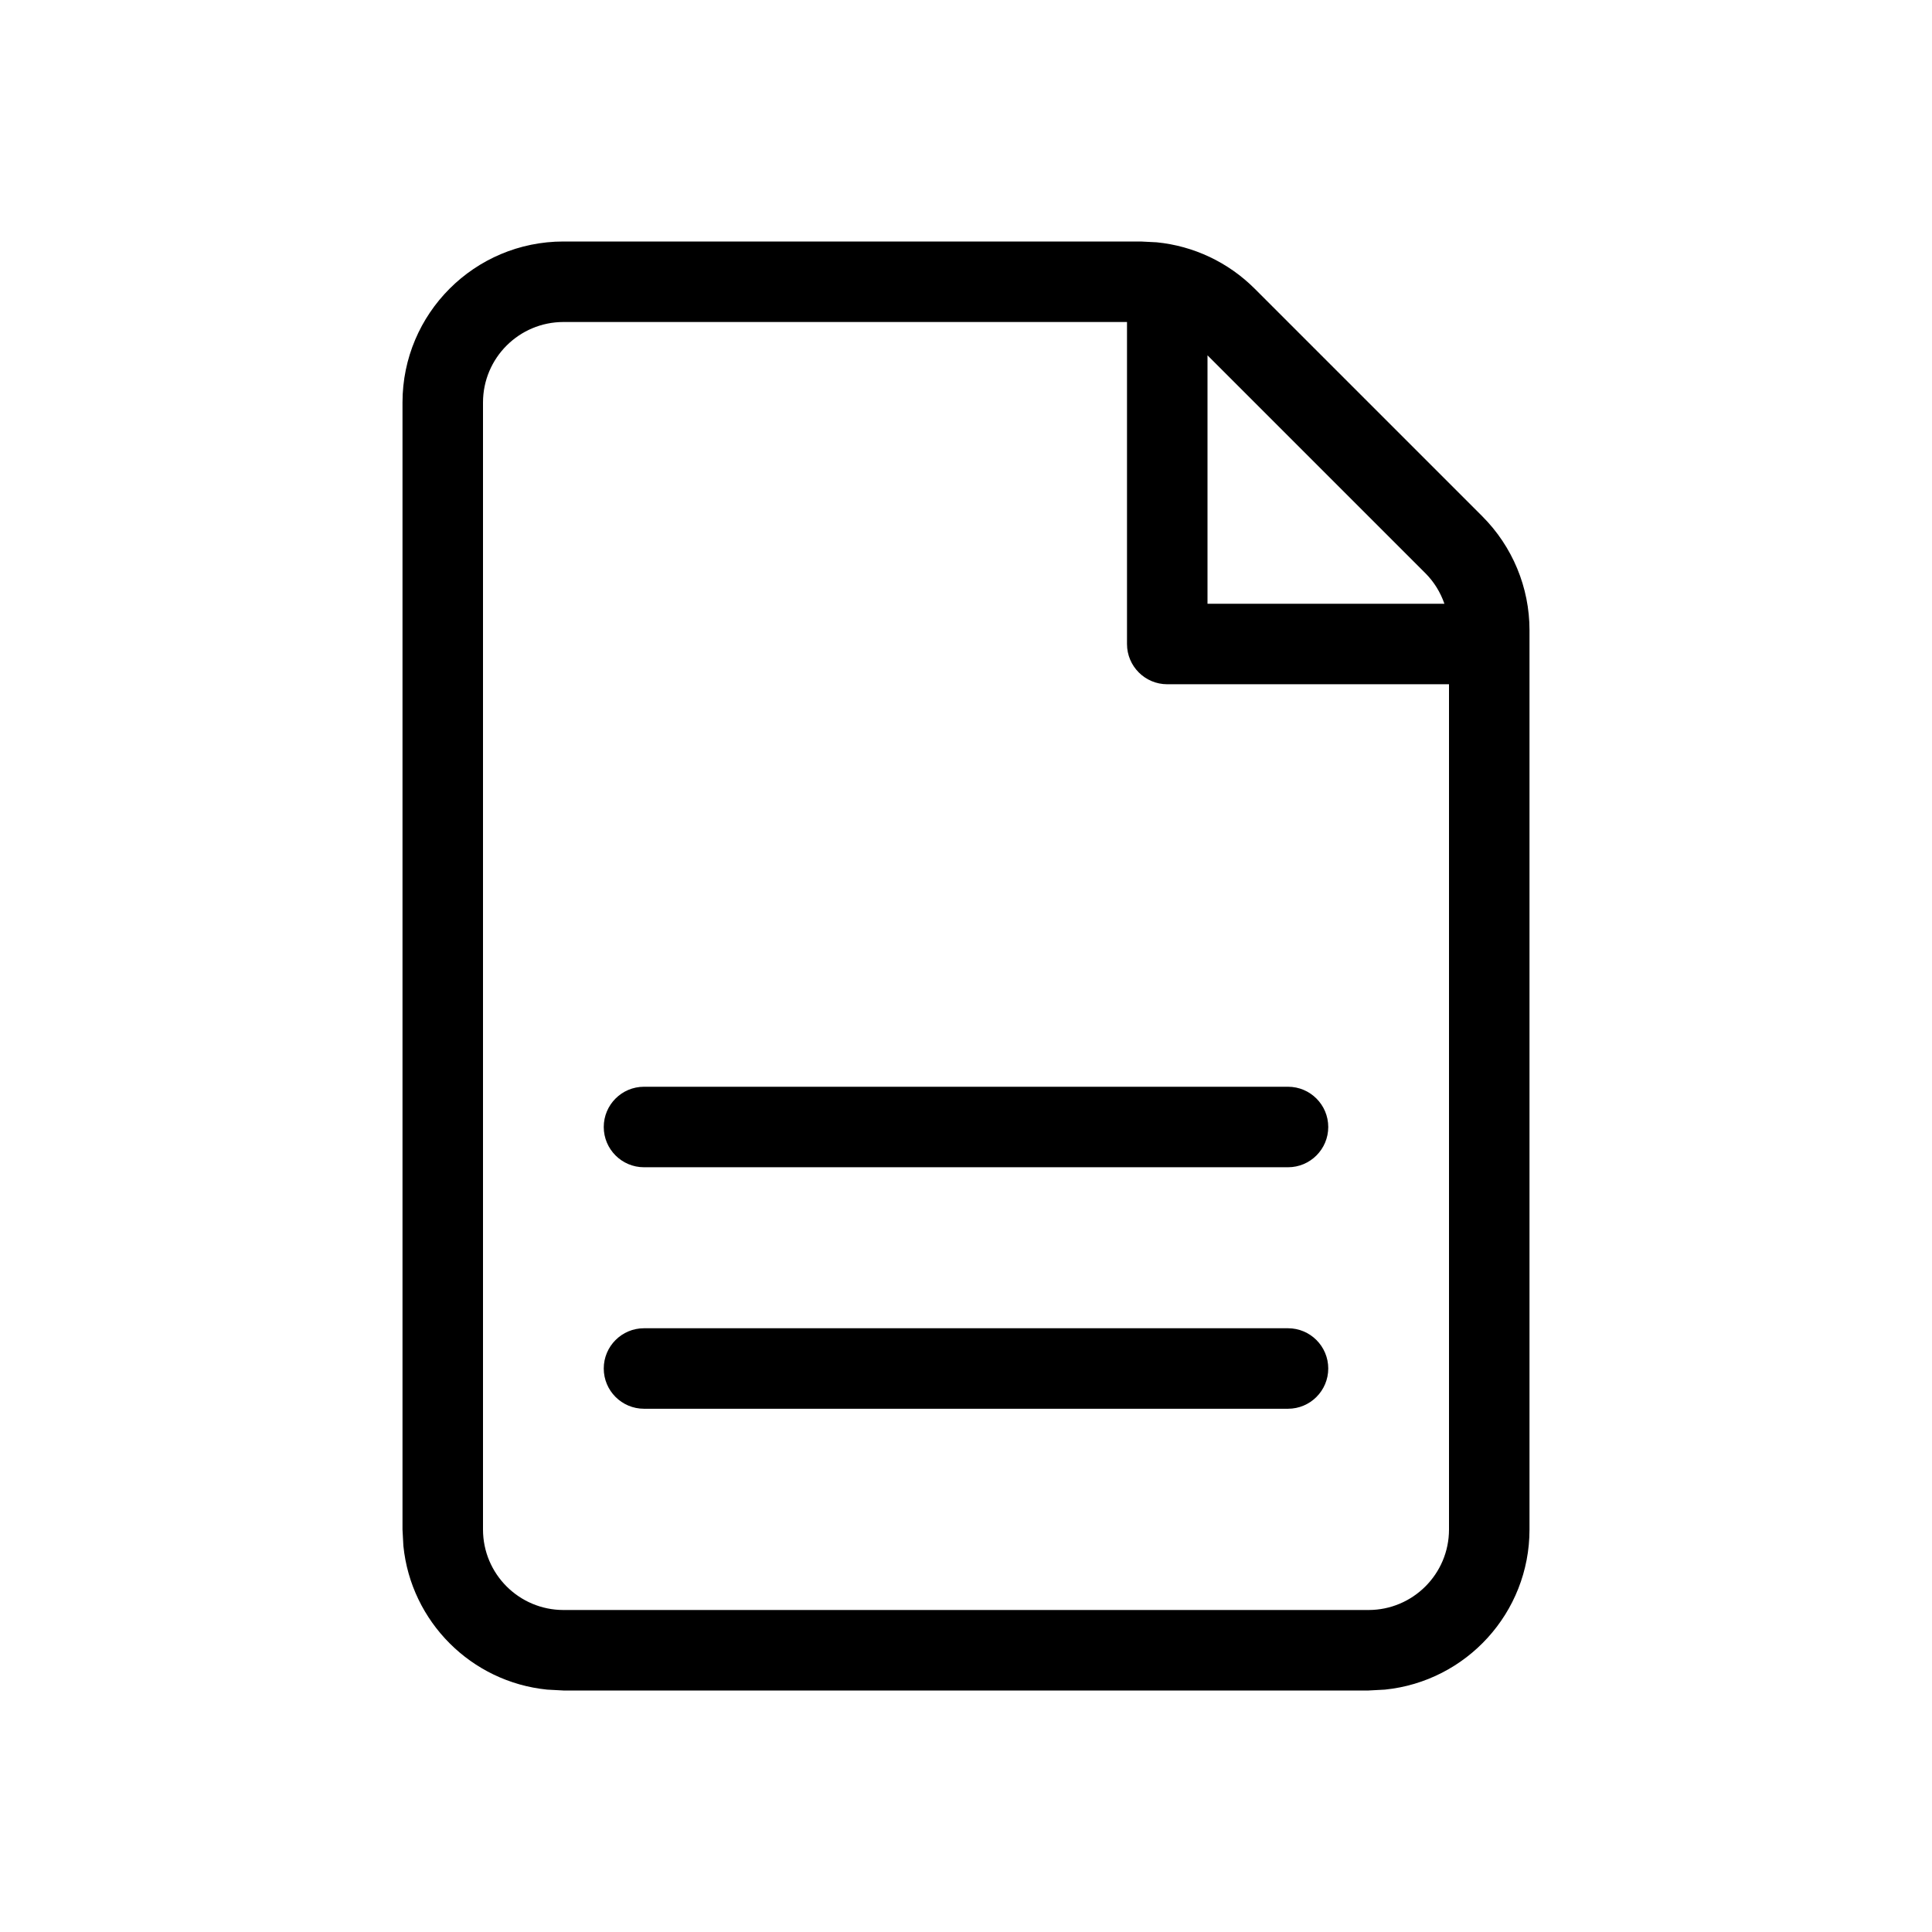 <svg width="24" height="24" viewBox="0 0 24 24" fill="none" xmlns="http://www.w3.org/2000/svg">
<path d="M16 16.5C16.276 16.5 16.5 16.724 16.5 17C16.5 17.276 16.276 17.5 16 17.5H8C7.724 17.5 7.5 17.276 7.5 17C7.5 16.724 7.724 16.5 8 16.5H16Z" fill="#120BD4" style="fill:#120BD4;fill:color(display-p3 0.071 0.045 0.833);fill-opacity:1;"/>
<path d="M16 13.5C16.276 13.5 16.5 13.724 16.5 14C16.5 14.276 16.276 14.5 16 14.5H8C7.724 14.5 7.5 14.276 7.5 14C7.5 13.724 7.724 13.5 8 13.5H16Z" fill="#120BD4" style="fill:#120BD4;fill:color(display-p3 0.071 0.045 0.833);fill-opacity:1;"/>
<path fill-rule="evenodd" clip-rule="evenodd" d="M14.369 3.01C14.827 3.055 15.258 3.258 15.586 3.586L18.414 6.414C18.789 6.789 19 7.298 19 7.828V19C19 20.036 18.213 20.887 17.204 20.989L17 21H7L6.796 20.989C5.854 20.894 5.106 20.146 5.011 19.204L5 19V5C5 3.895 5.895 3 7 3H14.172L14.369 3.01ZM7 4C6.448 4 6 4.448 6 5V19C6 19.552 6.448 20 7 20H17C17.552 20 18 19.552 18 19V8.5H14.5C14.224 8.5 14 8.276 14 8V4H7ZM15 7.5H17.943C17.894 7.359 17.815 7.229 17.707 7.121L15 4.414V7.5Z" fill="#120BD4" style="fill:#120BD4;fill:color(display-p3 0.071 0.045 0.833);fill-opacity:1;"/>
</svg>
